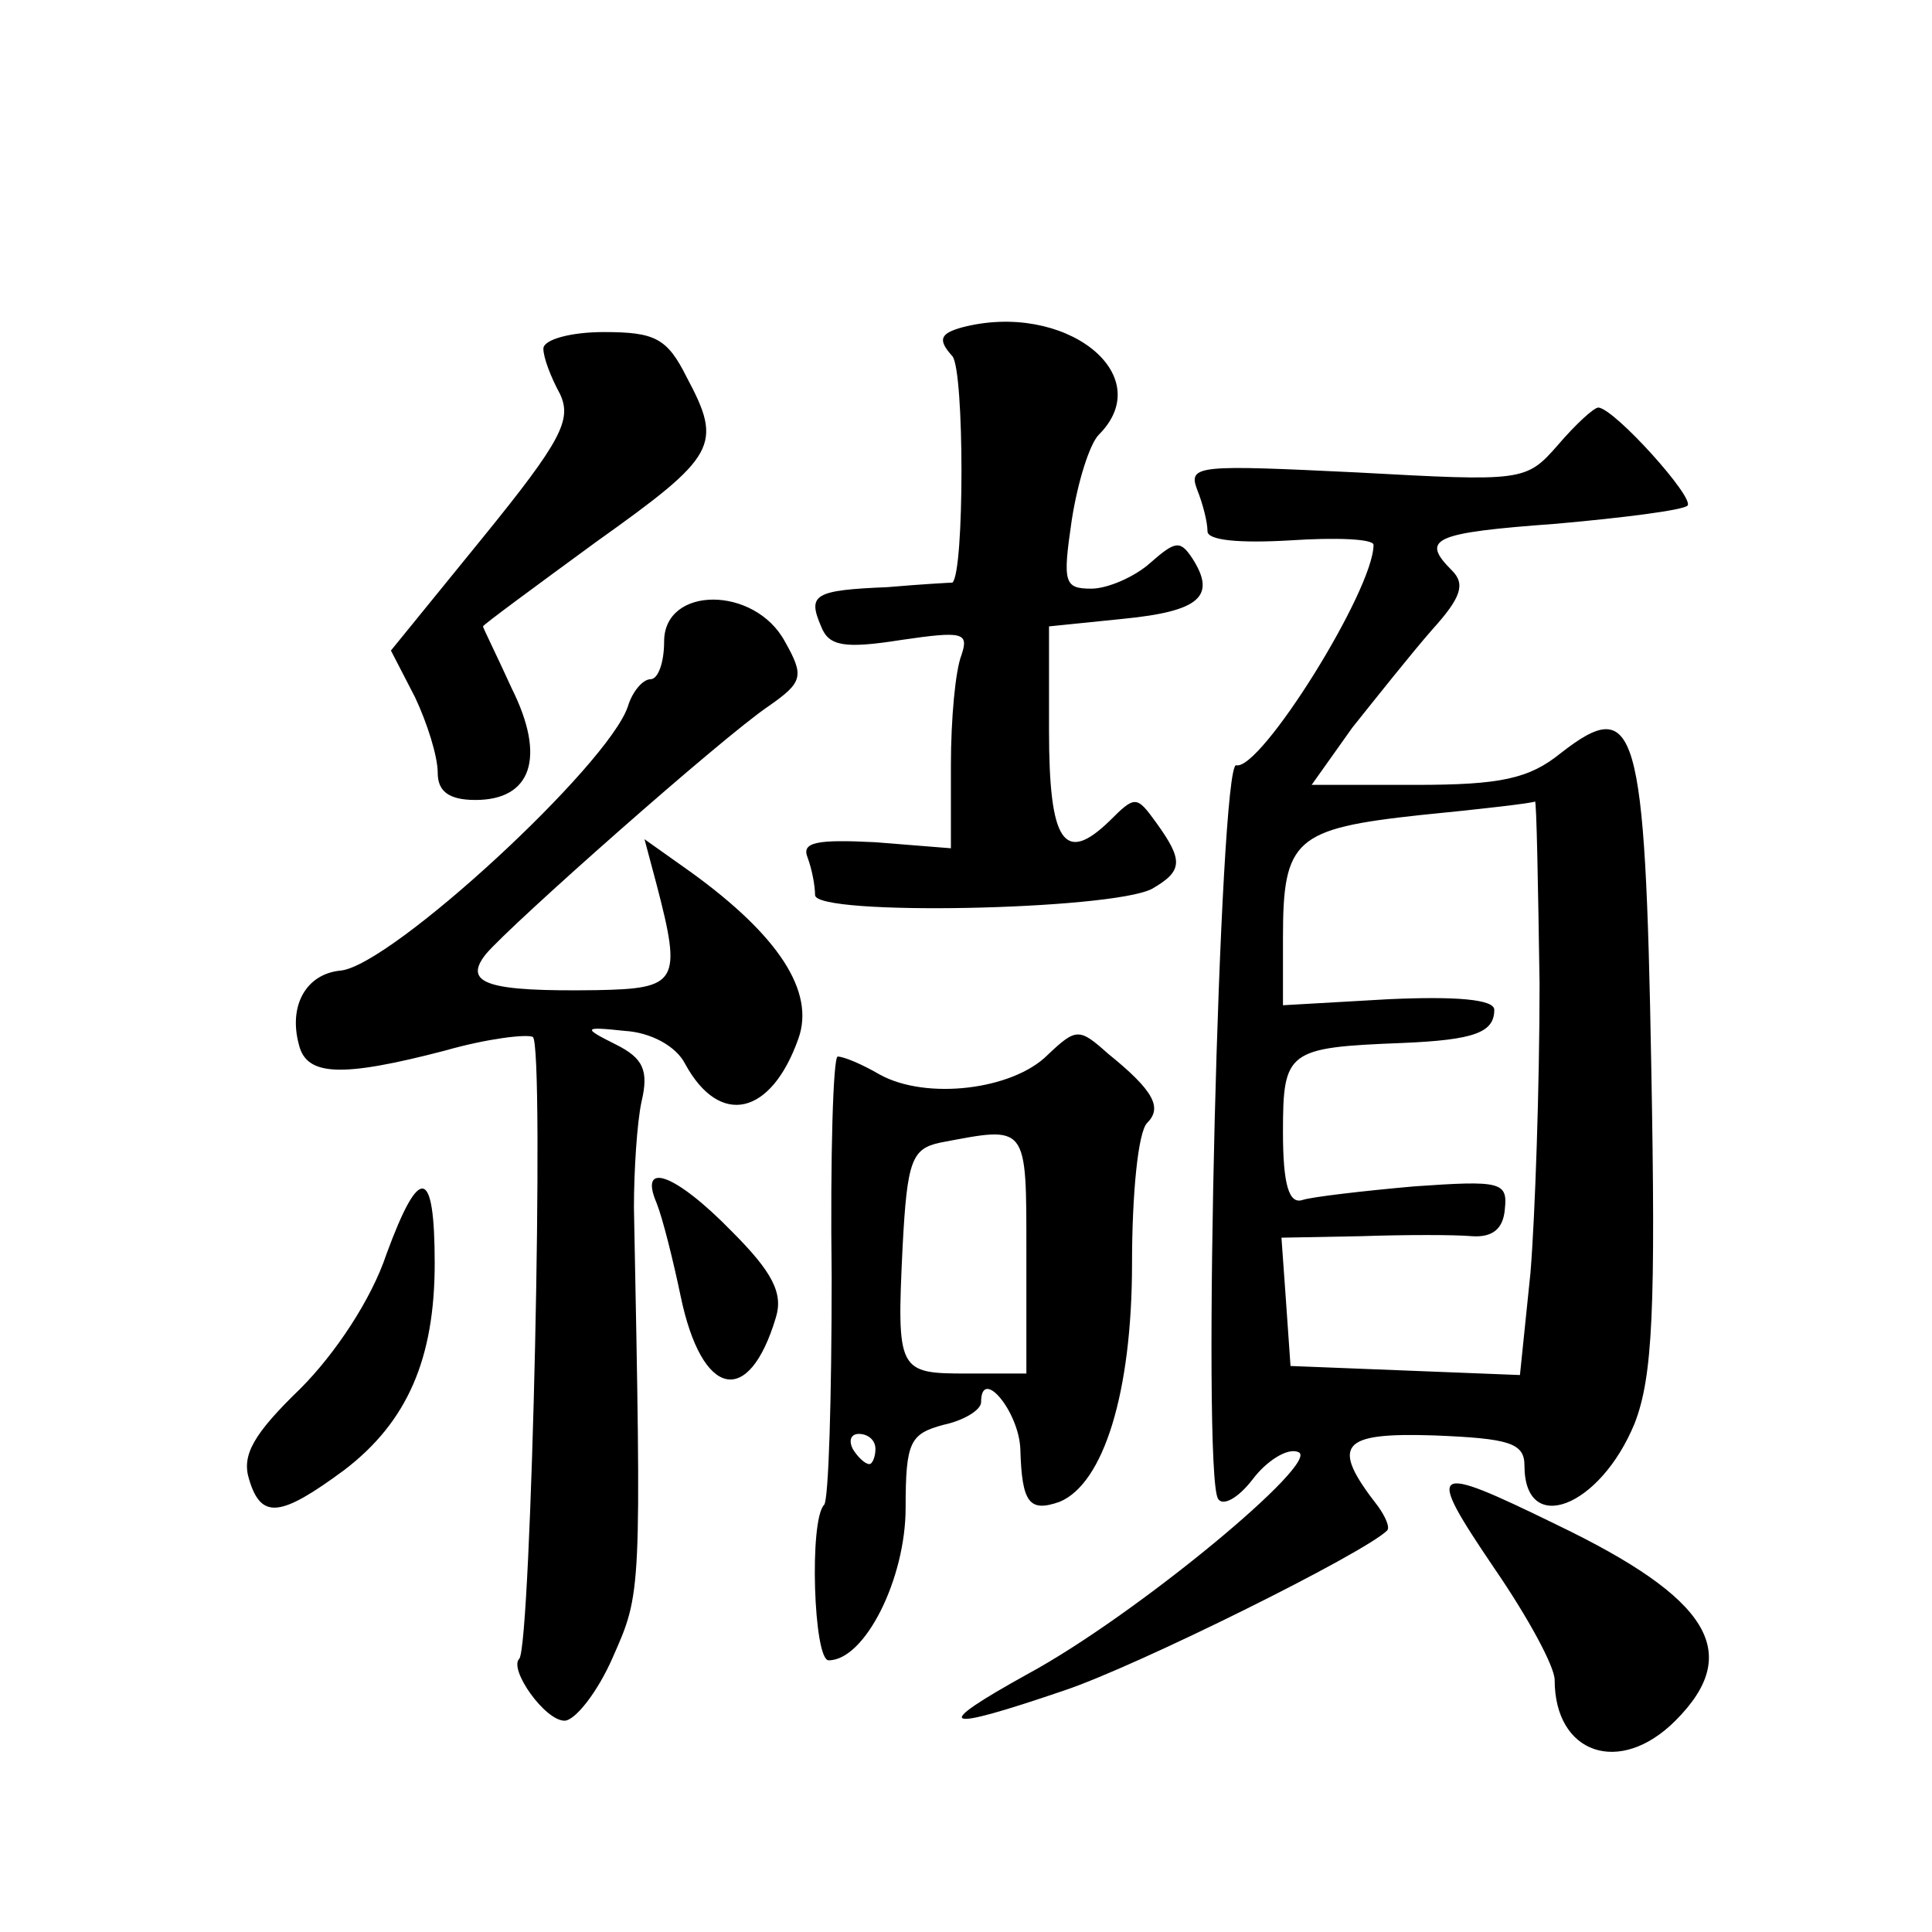 <?xml version="1.0" standalone="no"?>
<!DOCTYPE svg PUBLIC "-//W3C//DTD SVG 20010904//EN"
 "http://www.w3.org/TR/2001/REC-SVG-20010904/DTD/svg10.dtd">
<svg version="1.0" xmlns="http://www.w3.org/2000/svg"
 width="128pt" height="128pt" viewBox="0 0 128 128"
 preserveAspectRatio="xMidYMid meet">
<g transform="translate(0,128) scale(0.1,-0.1)"
fill="#0" stroke="none">
<path d="M637 1063 c-14 -4 -16 -8 -6 -19 8 -10 8 -143 0 -150 -1 0 -20 -1 -43
-3 -49 -2 -53 -5 -44 -26 5 -13 15 -15 53 -9 41 6 45 5 40 -10 -4 -10 -7 -42 -7
-73 l0 -55 -50 4 c-39 2 -49 0 -45 -10 3 -8 5 -19 5 -25 0 -14 195 -10 223 4 21
12 21 19 3 44 -13 18 -14 18 -31 1 -30 -29 -40 -14 -40 60 l0 69 49 5 c51 5 62
15 46 40 -8 12 -11 12 -28 -3 -10 -9 -28 -17 -39 -17 -18 0 -19 4 -13 45 4 26 12
51 18 57 40 40 -23 89 -91 71z M360 1049 c0 -6 5 -19 11 -30 8 -17 1 -31 -51 -95
l-61 -75 16 -31 c8 -17 15 -39 15 -50 0 -12 7 -18 25 -18 37 0 47 28 24 74 -10
22 -19 40 -19 41 0 1 34 26 75 56 80 57 84 64 60 109 -13 26 -21 30 -55 30 -22
0 -40 -5 -40 -11z M1032 985 c-21 -24 -23 -24 -133 -18 -104 5 -112 5 -106 -11
4 -10 7 -22 7 -28 0 -6 21 -8 55 -6 30 2 55 1 55 -3 0 -30 -75 -150 -91 -146 -11
2 -23 -469 -12 -486 3 -5 13 0 23 13 9 12 23 21 30 18 17 -5 -107 -108 -179 -147
-65 -36 -58 -39 24 -11 48 16 199 91 214 106 2 2 -1 9 -6 16 -32 41 -25 49 37 47
50 -2 60 -5 60 -20 0 -47 50 -28 73 28 12 31 14 76 11 237 -4 226 -10 246 -60 207
-21 -17 -40 -21 -96 -21 l-69 0 27 38 c16 20 39 49 53 65 19 21 22 30 13 39 -21
21 -13 25 69 31 45 4 84 9 87 12 5 5 -48 64 -59 65 -3 0 -15 -11 -27 -25z m-12
-357 c0 -68 -3 -154 -6 -191 l-7 -68 -76 3 -76 3 -3 43 -3 42 53 1 c29 1 62 1 73
0 14 -1 21 5 22 18 2 18 -3 19 -60 15 -34 -3 -68 -7 -74 -9 -9 -3 -13 10 -13 45
0 54 3 56 79 59 48 2 61 7 61 22 0 7 -26 9 -70 7 l-70 -4 0 45 c0 65 8 72 91 81
41 4 75 8 76 9 1 0 2 -54 3 -121z M440 855 c0 -14 -4 -25 -9 -25 -5 0 -12 -8 -15
-18 -13 -39 -156 -171 -190 -175 -23 -2 -35 -23 -28 -49 5 -21 28 -22 97 -4 28
8 54 11 58 9 8 -5 -1 -404 -9 -412 -7 -7 17 -41 30 -41 7 0 22 19 32 42 19 43 19
41 14 298 0 24 2 56 5 70 5 21 1 29 -17 38 -22 11 -22 12 6 9 17 -1 34 -10 40 -22
23 -42 57 -34 75 17 11 31 -13 68 -71 110 l-31 22 8 -30 c17 -65 14 -69 -40 -70
-71 -1 -89 4 -73 24 17 20 156 143 187 164 23 16 24 20 11 43 -20 37 -80 37 -80
0z M694 581 c-23 -23 -80 -30 -111 -13 -12 7 -24 12 -28 12 -3 0 -5 -66 -4 -146
0 -80 -2 -148 -5 -151 -10 -10 -7 -103 3 -103 24 0 51 54 51 101 0 44 3 49 25 55
14 3 25 10 25 15 0 24 25 -6 26 -31 1 -36 6 -42 26 -35 29 12 48 72 48 158 0 46
4 87 10 93 10 10 5 21 -26 46 -19 17 -21 17 -40 -1z m-14 -131 l0 -80 -39 0 c-46
0 -47 1 -43 84 3 57 6 65 25 69 58 11 57 13 57 -73z m-100 -130 c0 -5 -2 -10 -4
-10 -3 0 -8 5 -11 10 -3 6 -1 10 4 10 6 0 11 -4 11 -10z M256 449 c-10 -30 -34
-66 -57 -89 -31 -30 -39 -44 -34 -60 8 -27 21 -25 63 6 42 32 60 74 60 137 0 64
-10 66 -32 6z M435 483 c4 -10 11 -38 16 -62 14 -67 45 -74 63 -14 5 16 -2 30 -29
57 -38 39 -62 47 -50 19z M990 241 c22 -32 40 -65 40 -74 0 -49 43 -64 80 -27 45
45 23 81 -79 130 -84 41 -87 39 -41 -29z"/>
</g>
</svg>

